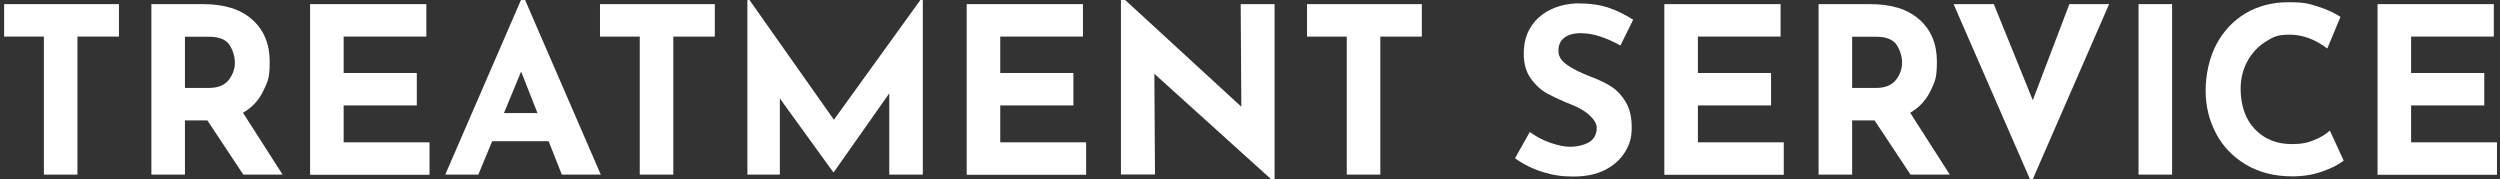 <?xml version="1.0" encoding="UTF-8"?>
<svg id="Layer_1" xmlns="http://www.w3.org/2000/svg" version="1.1" viewBox="0 0 1572.1 112.8">
  <rect x="0" y="0" width="1572.1" height="112.8" fill="#333333" stroke="none"/>
  <!-- Generator: Adobe Illustrator 29.4.0, SVG Export Plug-In . SVG Version: 2.1.0 Build 152)  -->
  <defs>
    <style>
      .st0 {
        fill: #fff;
      }
    </style>
  </defs>
  <path class="st0" d="M74.8,2.6v20.4h-26.1v86.8h-21.1V23H2.6V2.6h72.2Z"/>
  <path class="st0" d="M153,109.8l-22.6-34.1h-14.1v34.1h-21.1V2.6h32.5c13.3,0,23.6,3.2,30.9,9.7,7.3,6.5,11,15.3,11,26.4s-1.4,12.8-4.1,18.6c-2.8,5.8-7,10.3-12.7,13.6l24.9,38.9h-24.6ZM116.3,55.3h15c5.7,0,9.9-1.7,12.5-5,2.6-3.3,3.9-7,3.9-10.8s-1.1-7.6-3.3-11.1c-2.2-3.5-6.6-5.3-13-5.3h-15.1v32.3Z"/>
  <path class="st0" d="M268.1,2.6v20.4h-52v22.9h46v20.4h-46v23.2h54v20.4h-75.1V2.6h73.1Z"/>
  <path class="st0" d="M345,88.8h-35.5l-8.7,21h-20.8L328.3-1.6h1.2l48.3,111.4h-24.5l-8.3-21ZM338,71.1l-10.3-26.1-10.8,26.1h21.1Z"/>
  <path class="st0" d="M449.5,2.6v20.4h-26.1v86.8h-21.1V23h-25V2.6h72.2Z"/>
  <path class="st0" d="M580.3-1.7v111.5h-21.1v-51.1l-34.9,49.6h-.3l-33.6-46.4v47.9h-20.4V-1.7h.1l54.3,77L580-1.7h.3Z"/>
  <path class="st0" d="M681,2.6v20.4h-52v22.9h46v20.4h-46v23.2h54v20.4h-75.1V2.6h73.1Z"/>
  <path class="st0" d="M801.5,2.6v111.5h-.6l-75-67.7.4,63.3h-21.4V-1.6h.9l74.8,68.7-.4-64.5h21.3Z"/>
  <path class="st0" d="M894.1,2.6v20.4h-26.1v86.8h-21.1V23h-25V2.6h72.2Z"/>
  <path class="st0" d="M994.7,20.8c-4.7,0-8.3.9-10.8,2.8-2.6,1.8-3.9,4.6-3.9,8.3s1.9,6.4,5.6,9c3.7,2.6,8.7,5,14.9,7.4,5,1.8,9.4,4,13,6.3,3.6,2.4,6.6,5.7,9,9.8,2.4,4.2,3.6,9.5,3.6,15.9s-1.4,10.7-4.3,15.4c-2.9,4.7-7.1,8.4-12.6,11.2s-12.1,4.1-19.8,4.1-12.8-.9-19.1-2.8c-6.3-1.9-12.2-4.8-17.6-8.7l9.3-16.5c3.7,2.7,7.9,5,12.7,6.7,4.8,1.7,9,2.6,12.8,2.6s8.3-.9,11.6-2.8c3.3-1.9,5-5,5-9.2s-5.2-10.3-15.6-14.4c-6.1-2.4-11.2-4.8-15.3-7-4.1-2.2-7.6-5.4-10.6-9.6-3-4.2-4.4-9.4-4.4-15.7,0-9.2,3-16.6,9.1-22.3,6.1-5.6,14.1-8.7,24.2-9.2,8,0,14.6.9,19.9,2.7,5.3,1.8,10.5,4.3,15.6,7.6l-8,16.2c-9.3-5.1-17.4-7.7-24.3-7.7Z"/>
  <path class="st0" d="M1119.7,2.6v20.4h-52v22.9h46v20.4h-46v23.2h54v20.4h-75.1V2.6h73.1Z"/>
  <path class="st0" d="M1201.4,109.8l-22.6-34.1h-14.1v34.1h-21.1V2.6h32.5c13.3,0,23.6,3.2,30.9,9.7,7.3,6.5,11,15.3,11,26.4s-1.4,12.8-4.1,18.6c-2.8,5.8-7,10.3-12.7,13.6l24.9,38.9h-24.6ZM1164.7,55.3h15c5.7,0,9.9-1.7,12.5-5s3.9-7,3.9-10.8-1.1-7.6-3.3-11.1c-2.2-3.5-6.6-5.3-13-5.3h-15.1v32.3Z"/>
  <path class="st0" d="M1326.3,2.6l-48.9,112.1-48.9-112.1h25.3l24.5,60.4,23-60.4h25Z"/>
  <path class="st0" d="M1365.9,2.6v107.2h-21.1V2.6h21.1Z"/>
  <path class="st0" d="M1461,107.6c-5.9,2.2-12.4,3.3-19.4,3.3-11.2,0-20.9-2.4-29.1-7.3-8.3-4.9-14.6-11.4-18.9-19.6-4.4-8.2-6.6-17.2-6.6-27s2.2-20.4,6.6-28.8,10.5-15,18.3-19.7c7.9-4.7,16.9-7.1,27.2-7.1s12.5.9,18.1,2.6c5.5,1.7,10.4,3.9,14.6,6.6l-8.3,19.9c-7.7-5.8-15.5-8.7-23.6-8.7s-10.5,1.5-15.3,4.5c-4.8,3-8.5,7.1-11.4,12.3-2.8,5.2-4.2,10.9-4.2,17.3s1.3,12.9,3.9,18.1c2.6,5.2,6.4,9.2,11.2,12.2,4.9,2.9,10.5,4.4,17,4.4s9.9-.8,14.1-2.5c4.2-1.7,7.5-3.7,9.9-6l8.7,18.9c-2.7,2.2-7,4.5-13,6.7Z"/>
  <path class="st0" d="M1568.2,2.6v20.4h-52v22.9h46v20.4h-46v23.2h54v20.4h-75.1V2.6h73.1Z"/>
</svg>